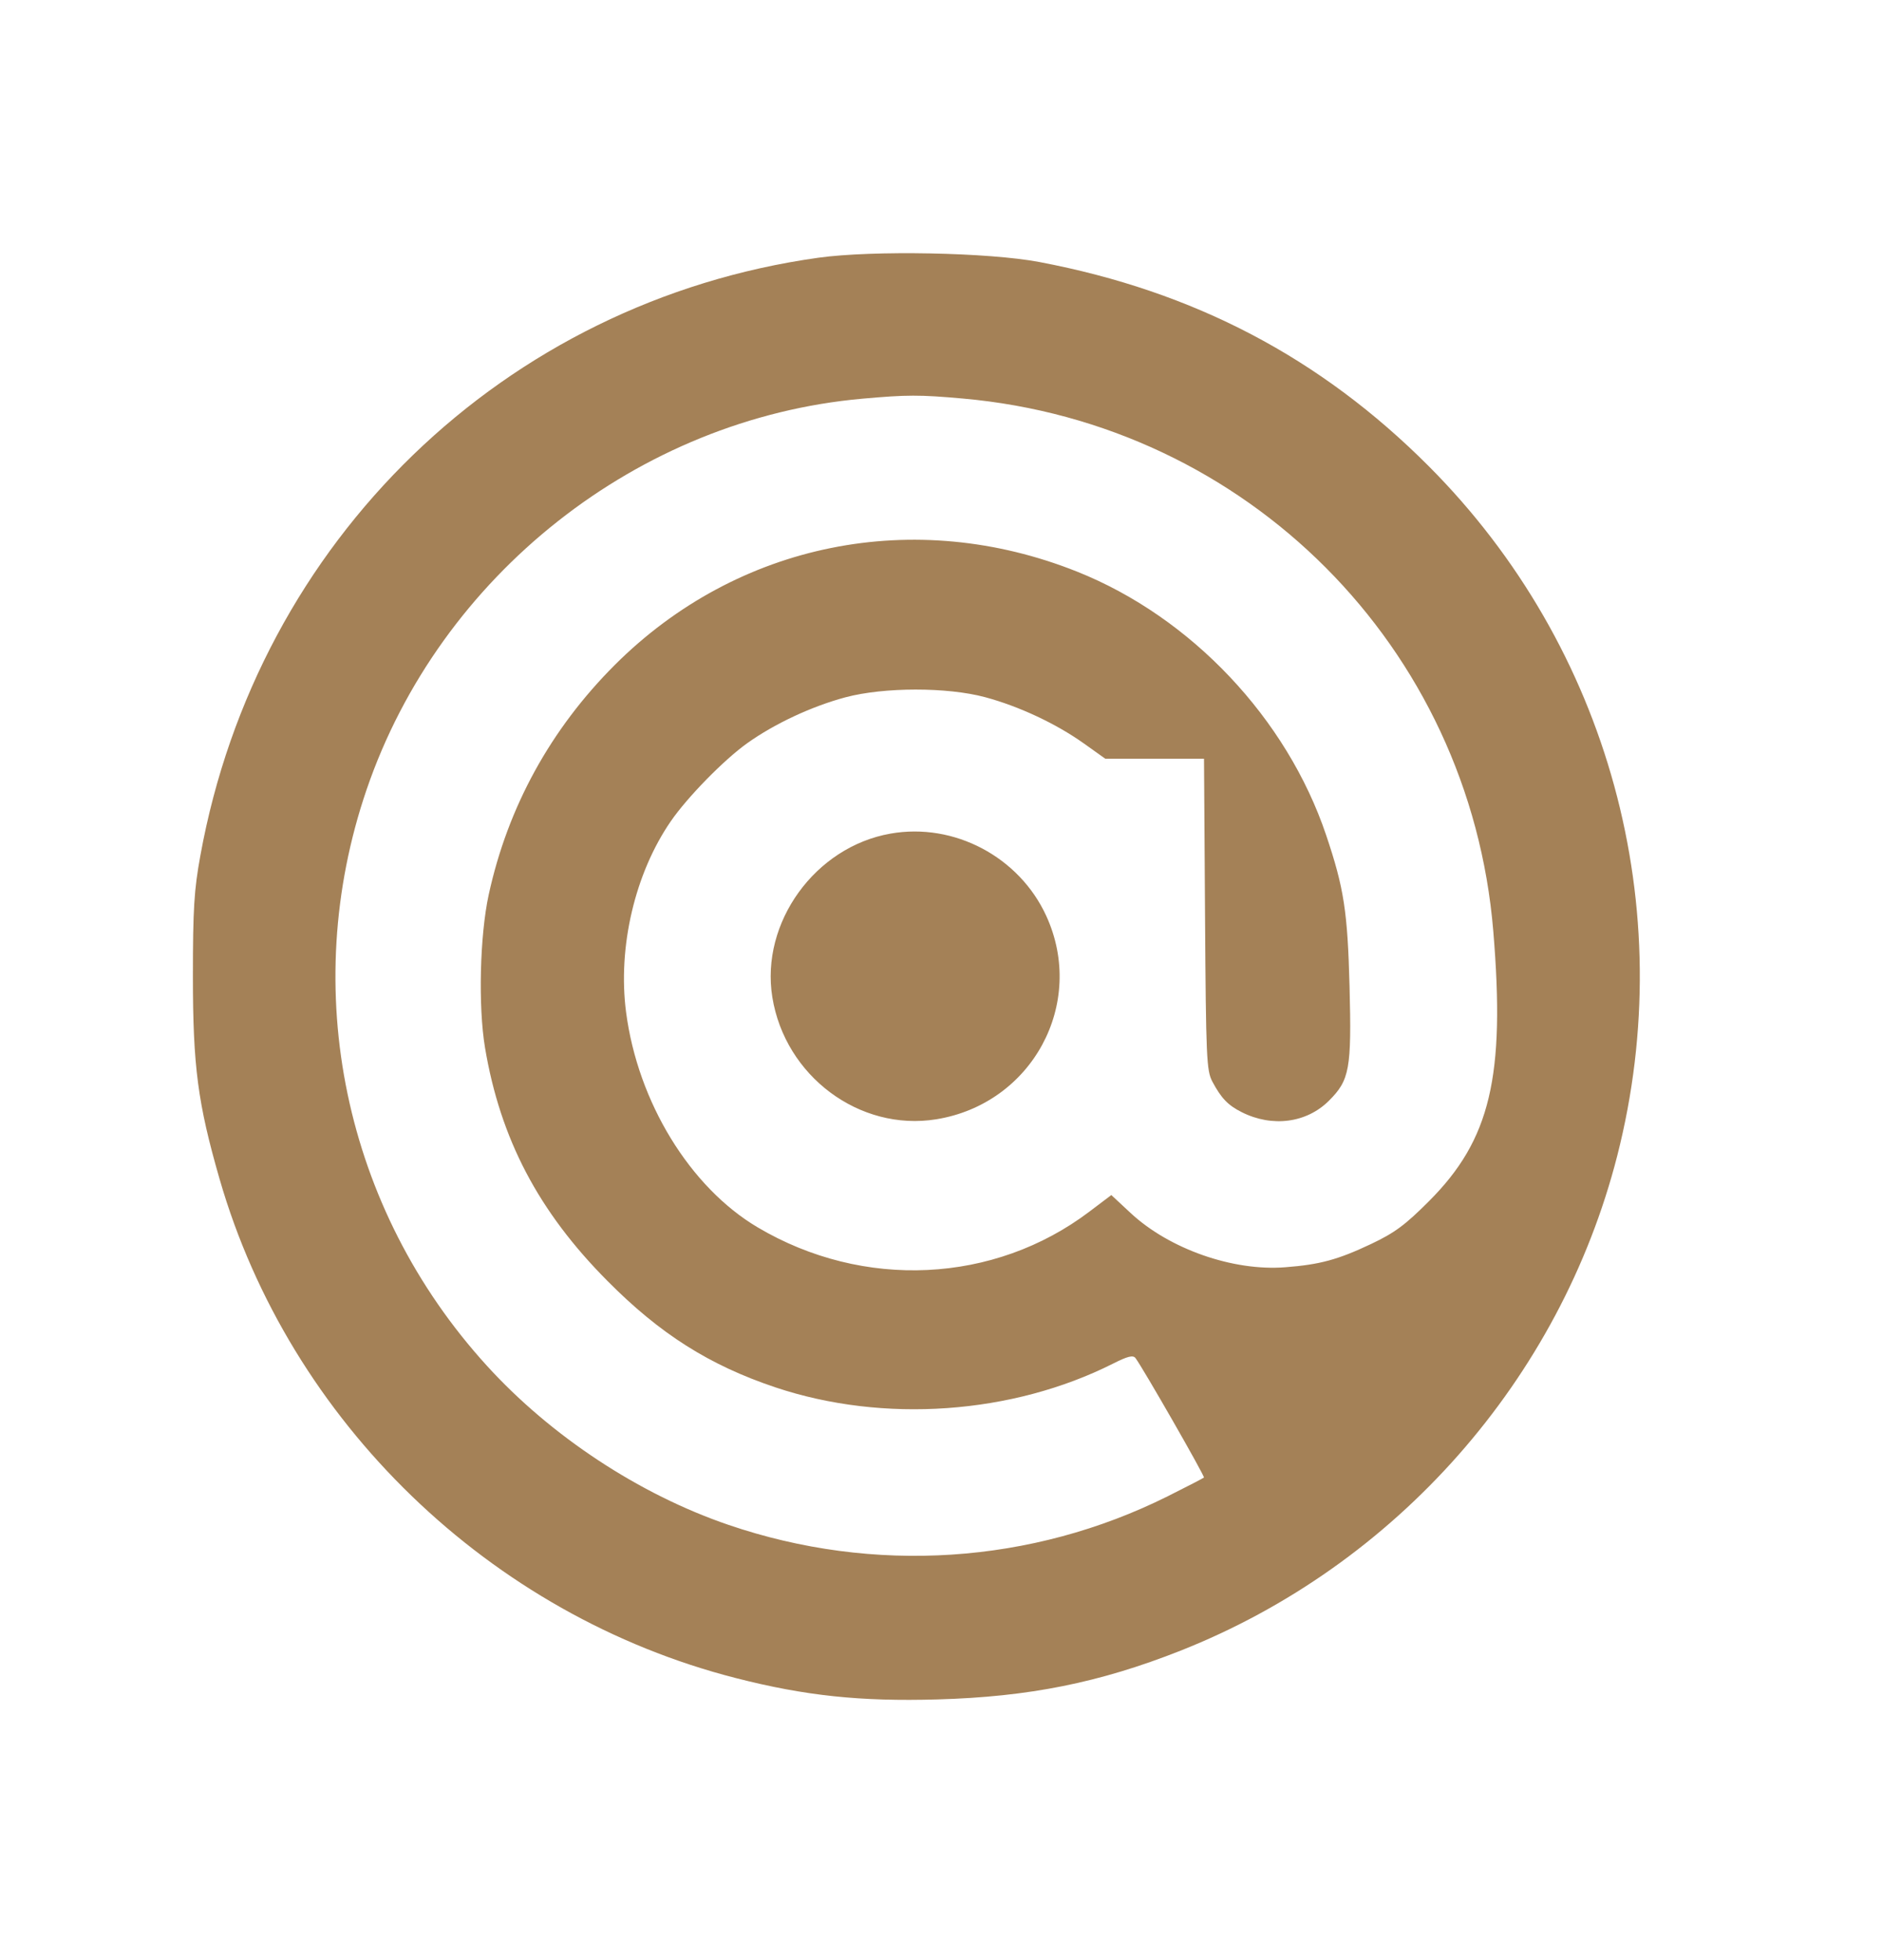 <?xml version="1.0" encoding="UTF-8"?> <svg xmlns="http://www.w3.org/2000/svg" width="24" height="25" viewBox="0 0 24 25" fill="none"><path fill-rule="evenodd" clip-rule="evenodd" d="M10.437 3.287C6.434 3.846 3.284 6.893 2.555 10.913C2.475 11.351 2.46 11.594 2.46 12.452C2.46 13.601 2.522 14.072 2.8 15.037C3.693 18.133 6.246 20.601 9.385 21.403C10.268 21.629 10.971 21.703 11.954 21.675C13.123 21.642 14.023 21.461 15.055 21.053C17.804 19.965 19.895 17.594 20.624 14.74C21.429 11.585 20.518 8.251 18.221 5.947C16.841 4.563 15.227 3.716 13.255 3.342C12.609 3.219 11.129 3.191 10.437 3.287ZM12.277 5.083C15.905 5.404 18.743 8.253 19.043 11.876C19.197 13.731 19.006 14.536 18.224 15.319C17.919 15.625 17.785 15.724 17.483 15.867C17.06 16.067 16.831 16.129 16.389 16.163C15.723 16.215 14.911 15.93 14.418 15.471L14.172 15.242L13.893 15.453C12.678 16.373 11.009 16.452 9.662 15.654C8.798 15.142 8.134 14.056 7.984 12.91C7.876 12.082 8.096 11.14 8.554 10.475C8.765 10.168 9.233 9.69 9.529 9.479C9.879 9.229 10.356 9.007 10.784 8.893C11.274 8.763 12.078 8.762 12.562 8.892C12.994 9.008 13.468 9.23 13.823 9.483L14.095 9.677H14.724H15.354L15.367 11.661C15.379 13.502 15.386 13.655 15.461 13.796C15.574 14.008 15.66 14.097 15.835 14.185C16.224 14.381 16.663 14.323 16.947 14.039C17.211 13.776 17.237 13.634 17.21 12.582C17.185 11.626 17.139 11.327 16.912 10.653C16.411 9.164 15.191 7.872 13.736 7.291C11.662 6.463 9.407 6.918 7.842 8.479C7.021 9.3 6.476 10.292 6.232 11.412C6.119 11.933 6.097 12.834 6.185 13.362C6.38 14.524 6.866 15.452 7.747 16.338C8.417 17.014 9.047 17.413 9.889 17.695C11.267 18.156 12.908 18.04 14.194 17.392C14.38 17.298 14.449 17.281 14.48 17.321C14.574 17.445 15.368 18.831 15.353 18.845C15.344 18.854 15.136 18.961 14.891 19.084C13.155 19.95 11.142 20.081 9.291 19.449C8.154 19.061 7.026 18.318 6.207 17.417C4.387 15.417 3.804 12.621 4.675 10.071C5.61 7.335 8.138 5.34 10.997 5.085C11.568 5.034 11.725 5.034 12.277 5.083ZM11.357 10.632C10.395 10.8 9.696 11.767 9.849 12.718C10.011 13.725 10.961 14.433 11.938 14.276C13.162 14.079 13.854 12.8 13.343 11.683C12.998 10.929 12.168 10.489 11.357 10.632Z" fill="#A48157"></path></svg> 